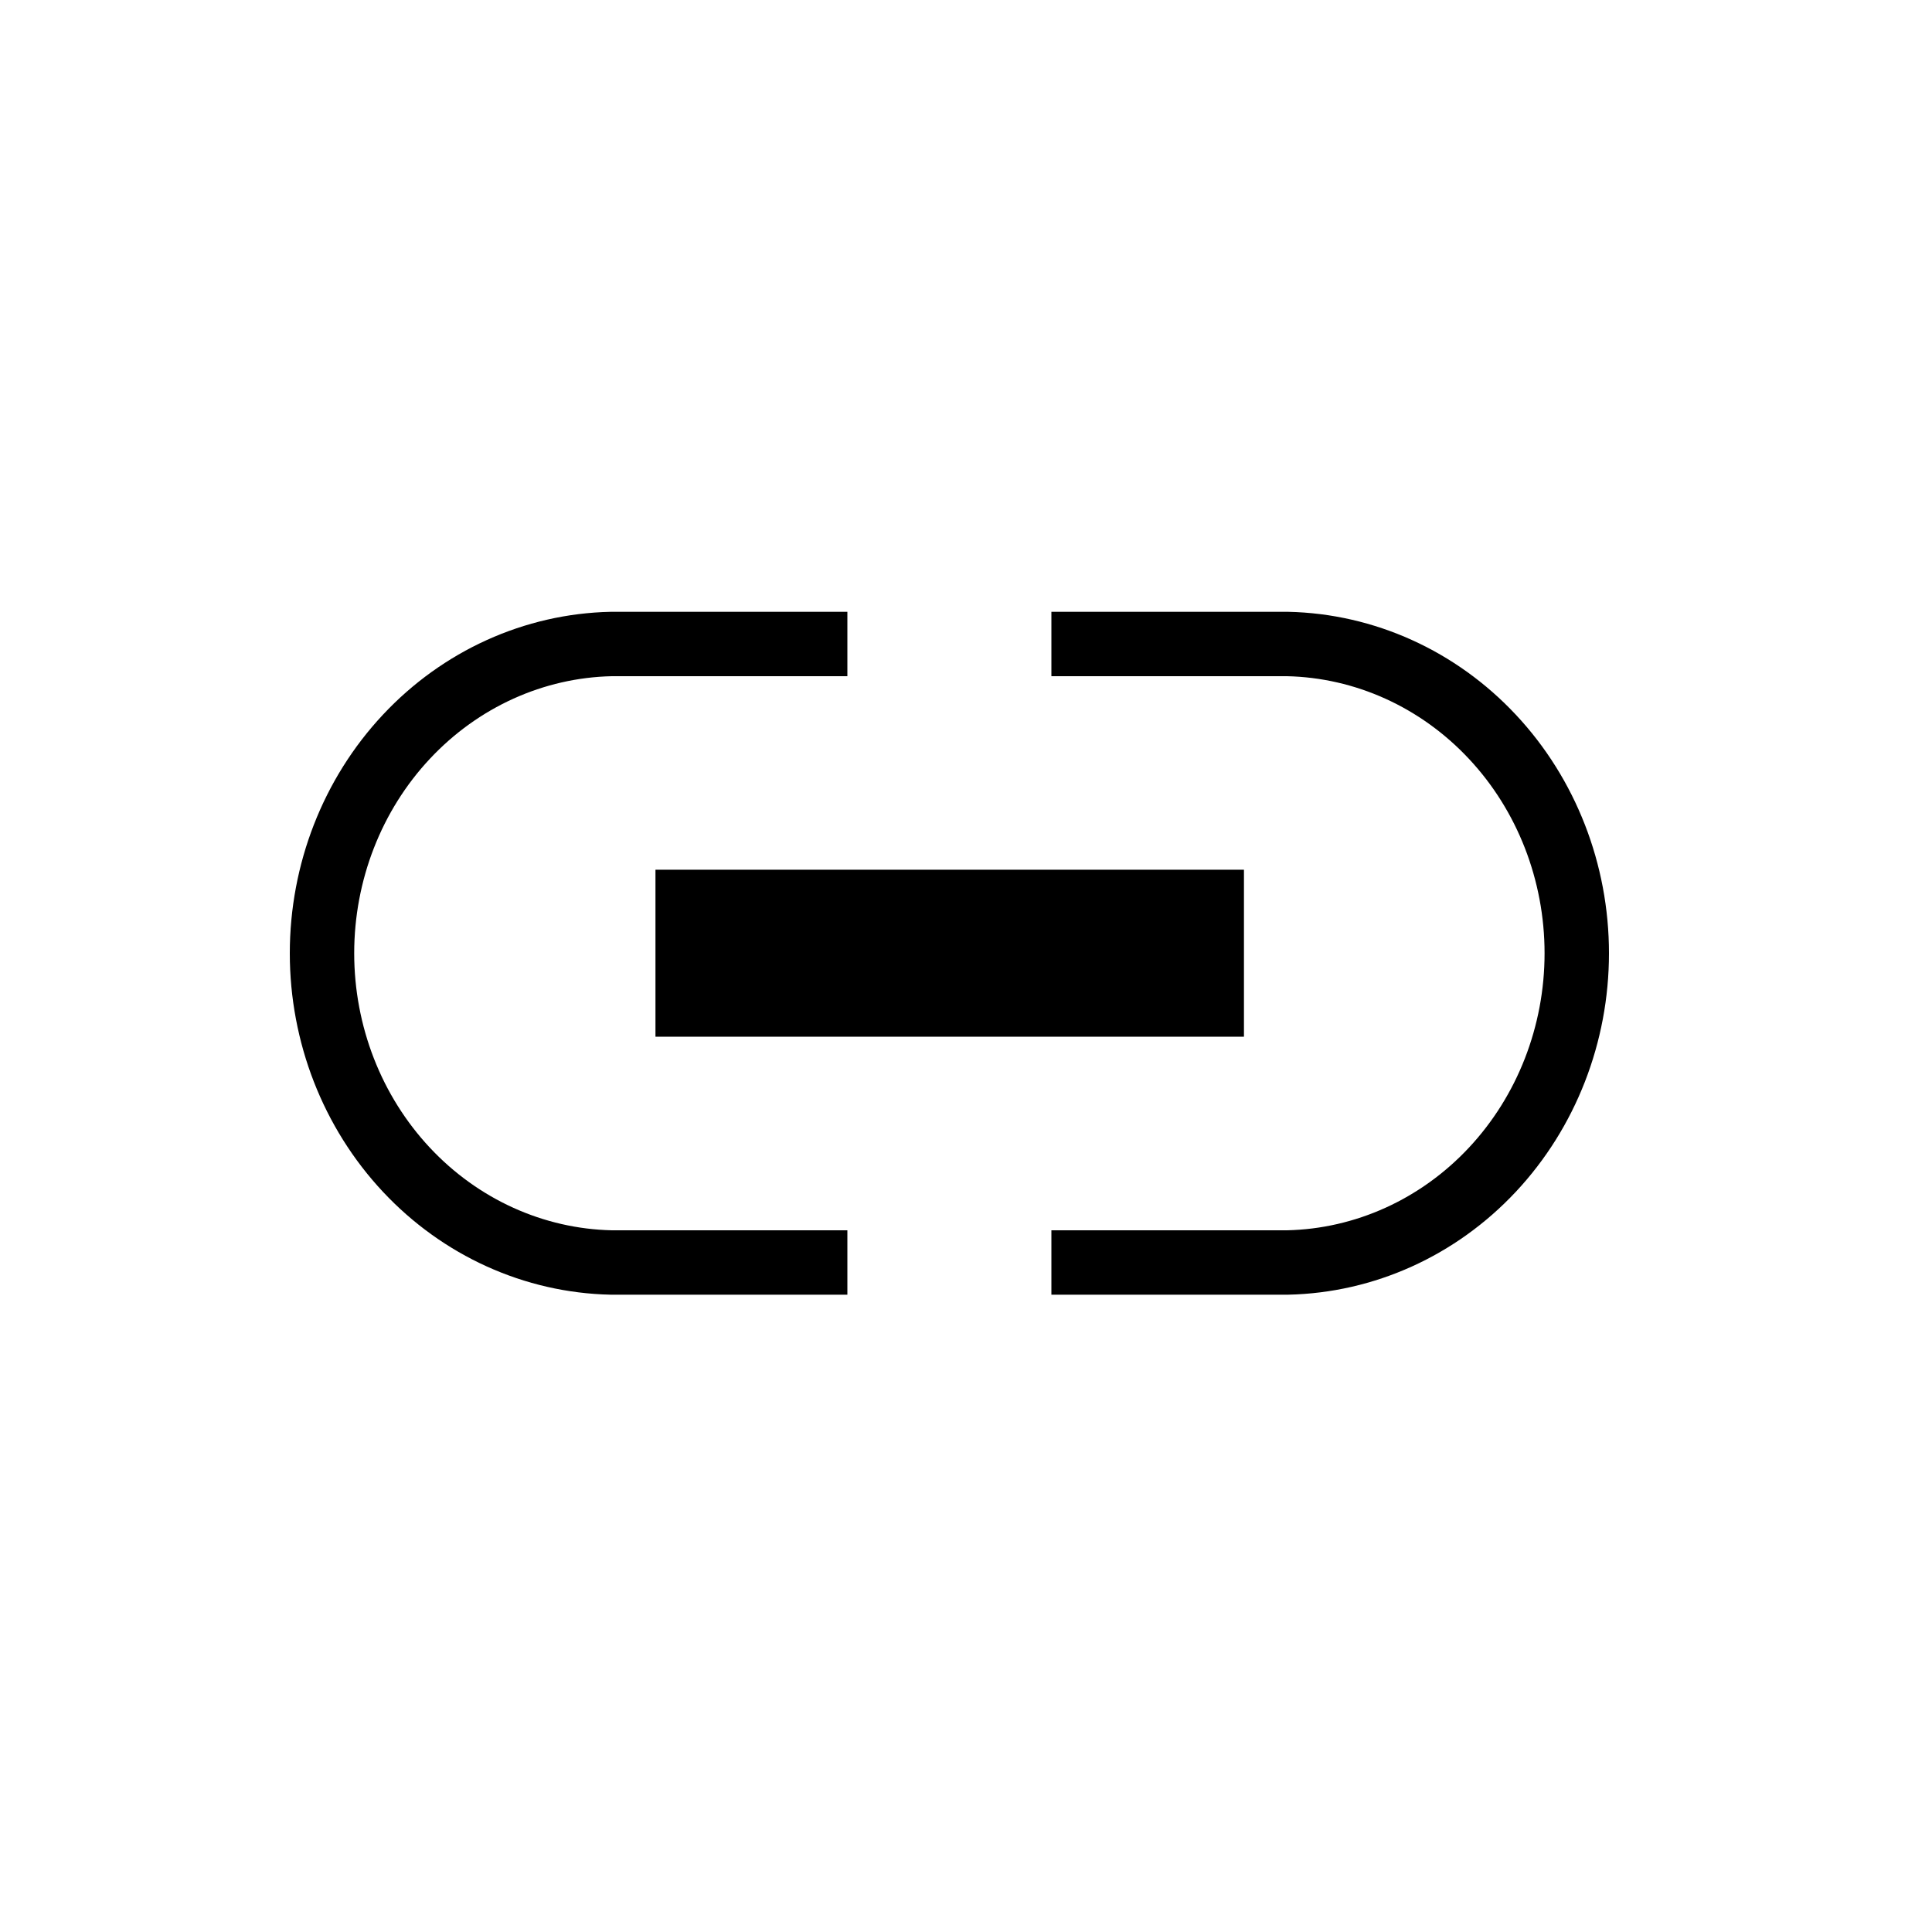 <svg width="30" height="30" viewBox="0 0 30 30" fill="none" xmlns="http://www.w3.org/2000/svg">
<path d="M10.178 16.098H19.316V13.505L10.178 13.505V16.098Z" fill="black"/>
<path d="M13.158 10H9.492C8.292 10.026 7.15 10.543 6.31 11.441C5.47 12.338 5 13.545 5 14.802C5 16.059 5.47 17.265 6.31 18.163C7.15 19.061 8.292 19.578 9.492 19.604H13.158" stroke="black" stroke-miterlimit="10"/>
<path d="M16.326 10H19.992C21.192 10.026 22.334 10.543 23.174 11.441C24.014 12.338 24.484 13.545 24.484 14.802C24.484 16.059 24.014 17.265 23.174 18.163C22.334 19.061 21.192 19.578 19.992 19.604H16.326" stroke="black" stroke-miterlimit="10"/>
</svg>
